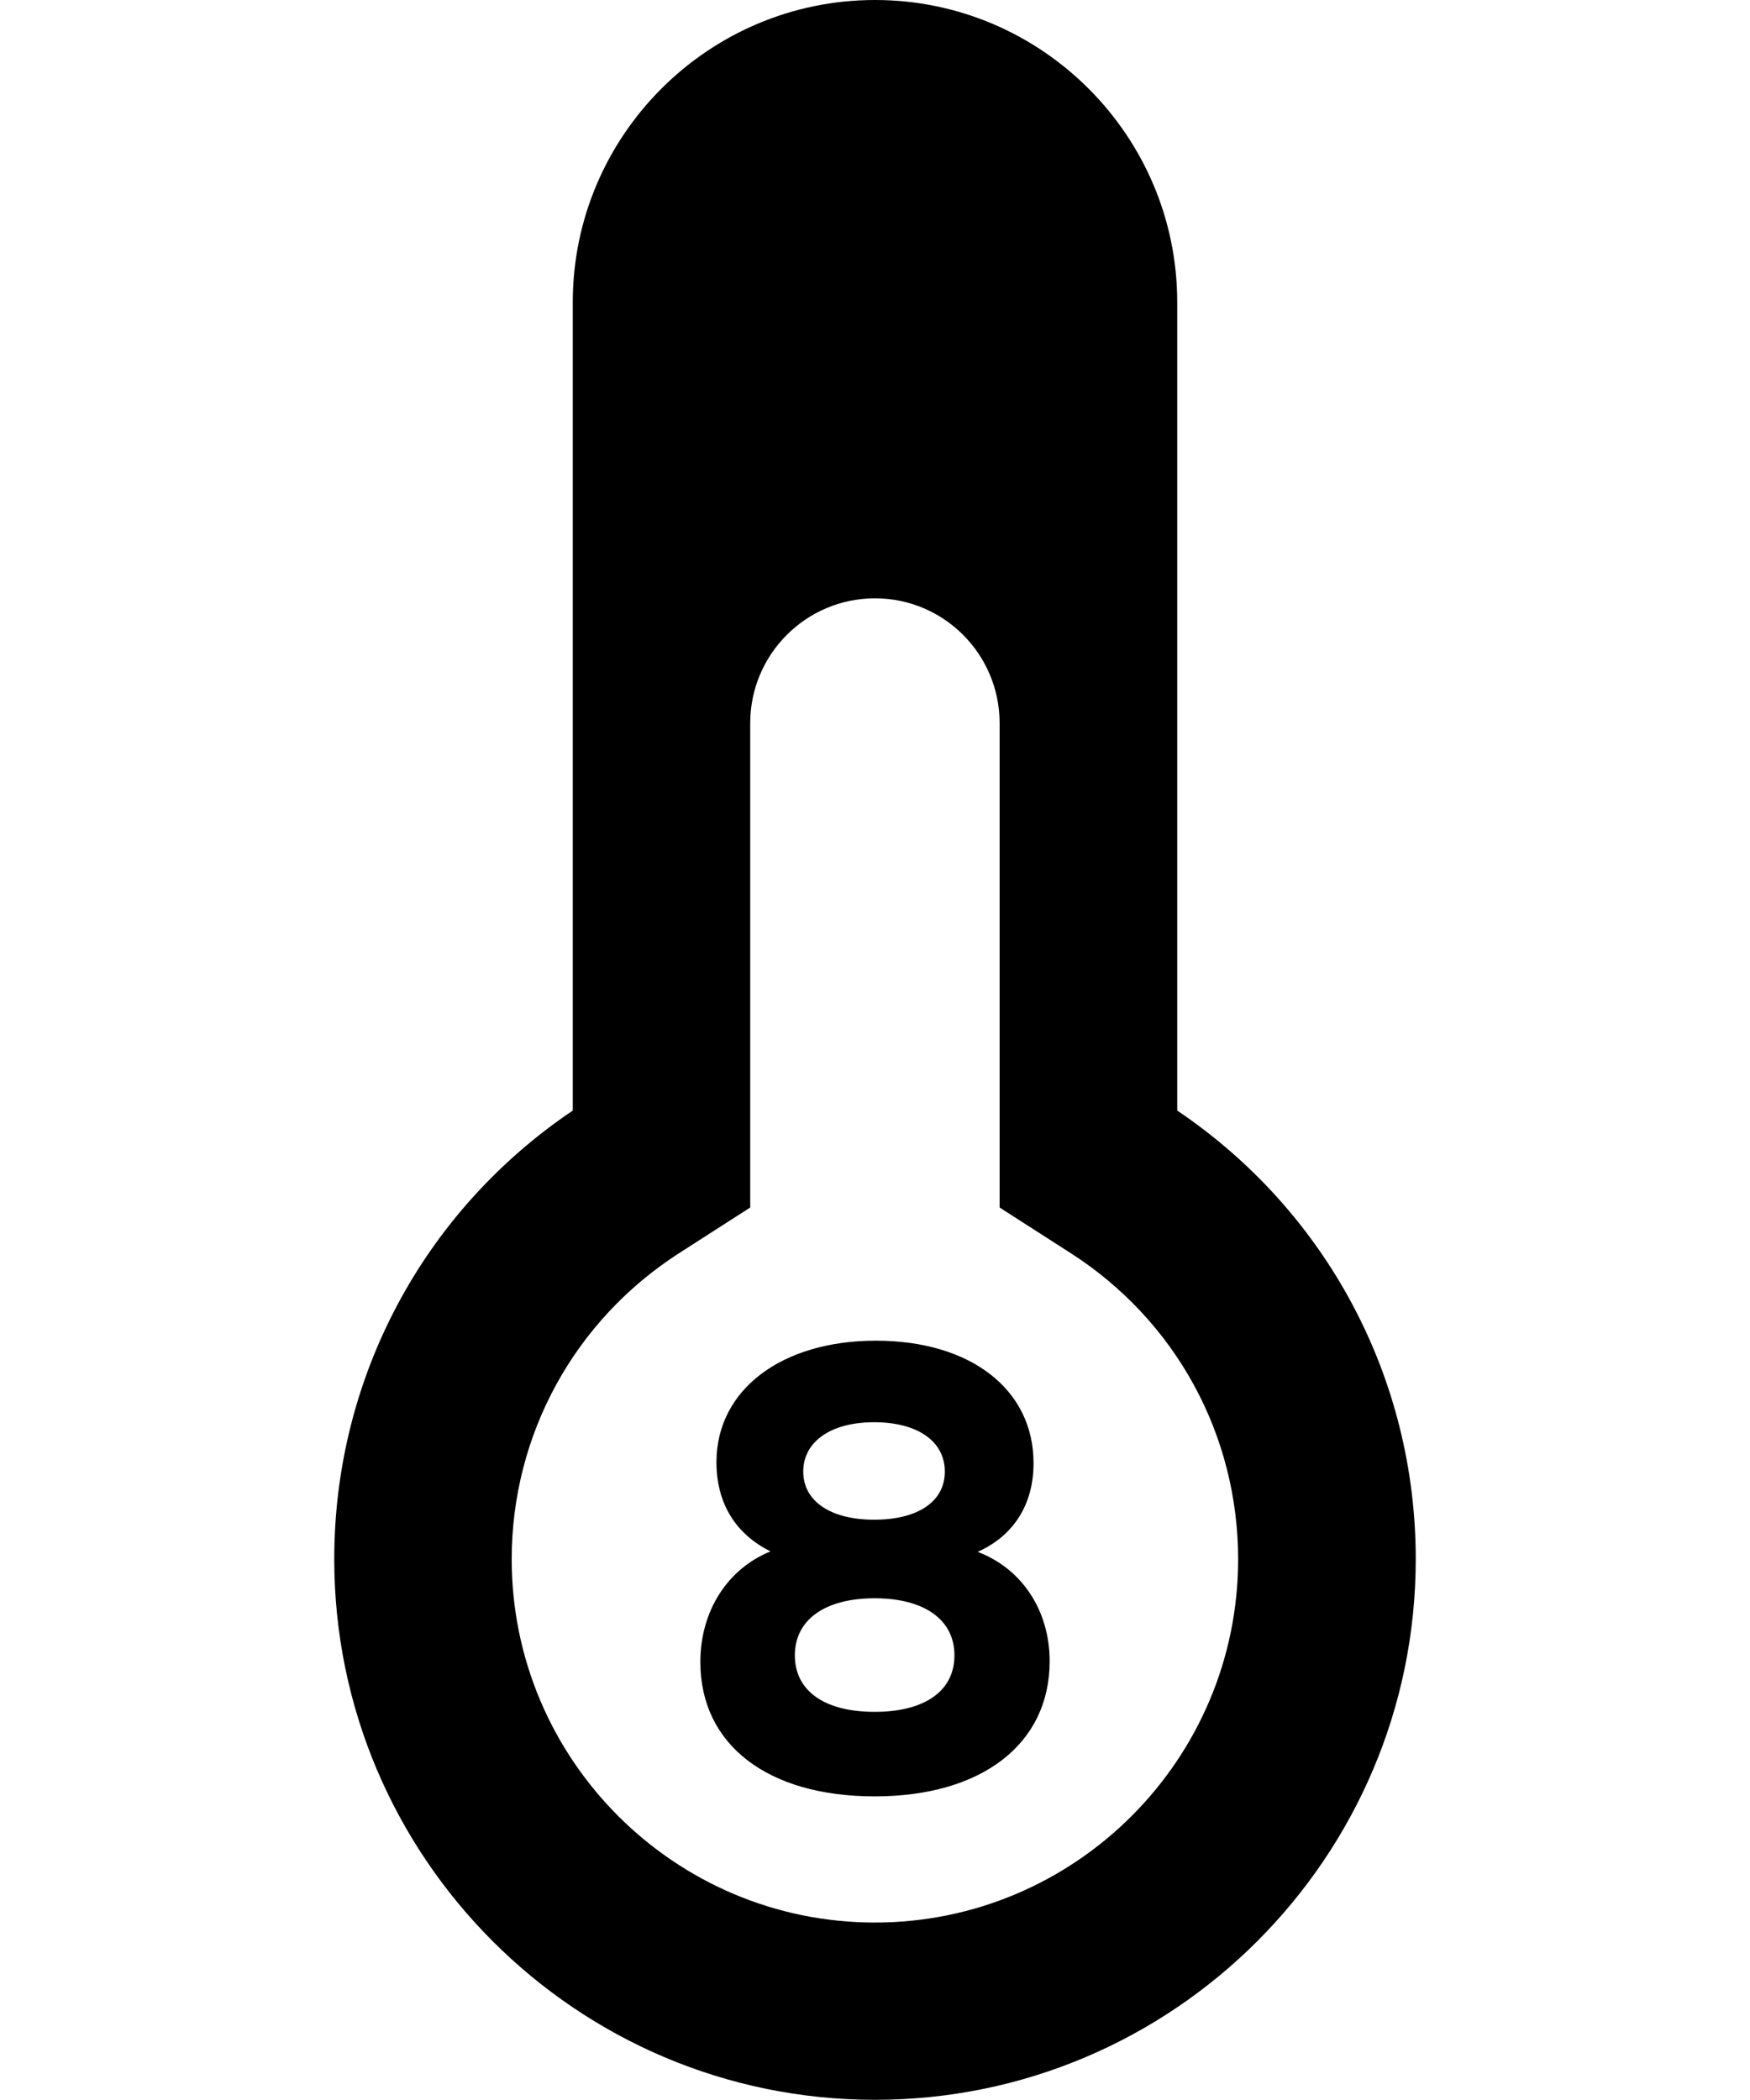 <?xml version="1.0" encoding="UTF-8"?>
<svg id="_レイヤー_1" data-name="レイヤー_1" xmlns="http://www.w3.org/2000/svg" viewBox="0 0 100 120">
  <path d="M67.27,63.46V17.27C67.27,7.75,59.52,0,50,0s-17.27,7.75-17.27,17.27v46.19c-8.55,5.77-13.63,15.29-13.63,25.63,0,17.05,13.86,30.9,30.9,30.9s30.9-13.86,30.9-30.9c0-10.34-5.08-19.86-13.63-25.63ZM50,109.86c-11.45,0-20.76-9.31-20.76-20.76,0-7.11,3.58-13.65,9.58-17.5l4.05-2.6v-27.68c0-3.93,3.19-7.13,7.13-7.13s7.12,3.2,7.12,7.13v27.68l4.05,2.6c6,3.84,9.58,10.38,9.58,17.5,0,11.45-9.31,20.76-20.76,20.76Z"/>
  <path d="M55.86,88.68c2.07-.92,3.2-2.72,3.2-5.07,0-4.22-3.6-7-9.01-7s-9.11,2.82-9.11,6.94c0,2.35,1.09,4.11,3.09,5.1-2.45.99-4.01,3.4-4.01,6.32,0,4.73,3.84,7.68,9.96,7.68s10-2.99,10-7.72c0-2.92-1.6-5.3-4.11-6.25ZM49.95,81.27c2.48,0,4.04,1.09,4.04,2.82s-1.56,2.75-4.04,2.75-4.05-1.05-4.05-2.75,1.56-2.82,4.05-2.82ZM49.98,97.82c-2.86,0-4.56-1.19-4.56-3.23s1.73-3.26,4.56-3.26,4.56,1.22,4.56,3.26-1.7,3.23-4.56,3.23Z"/>
</svg>